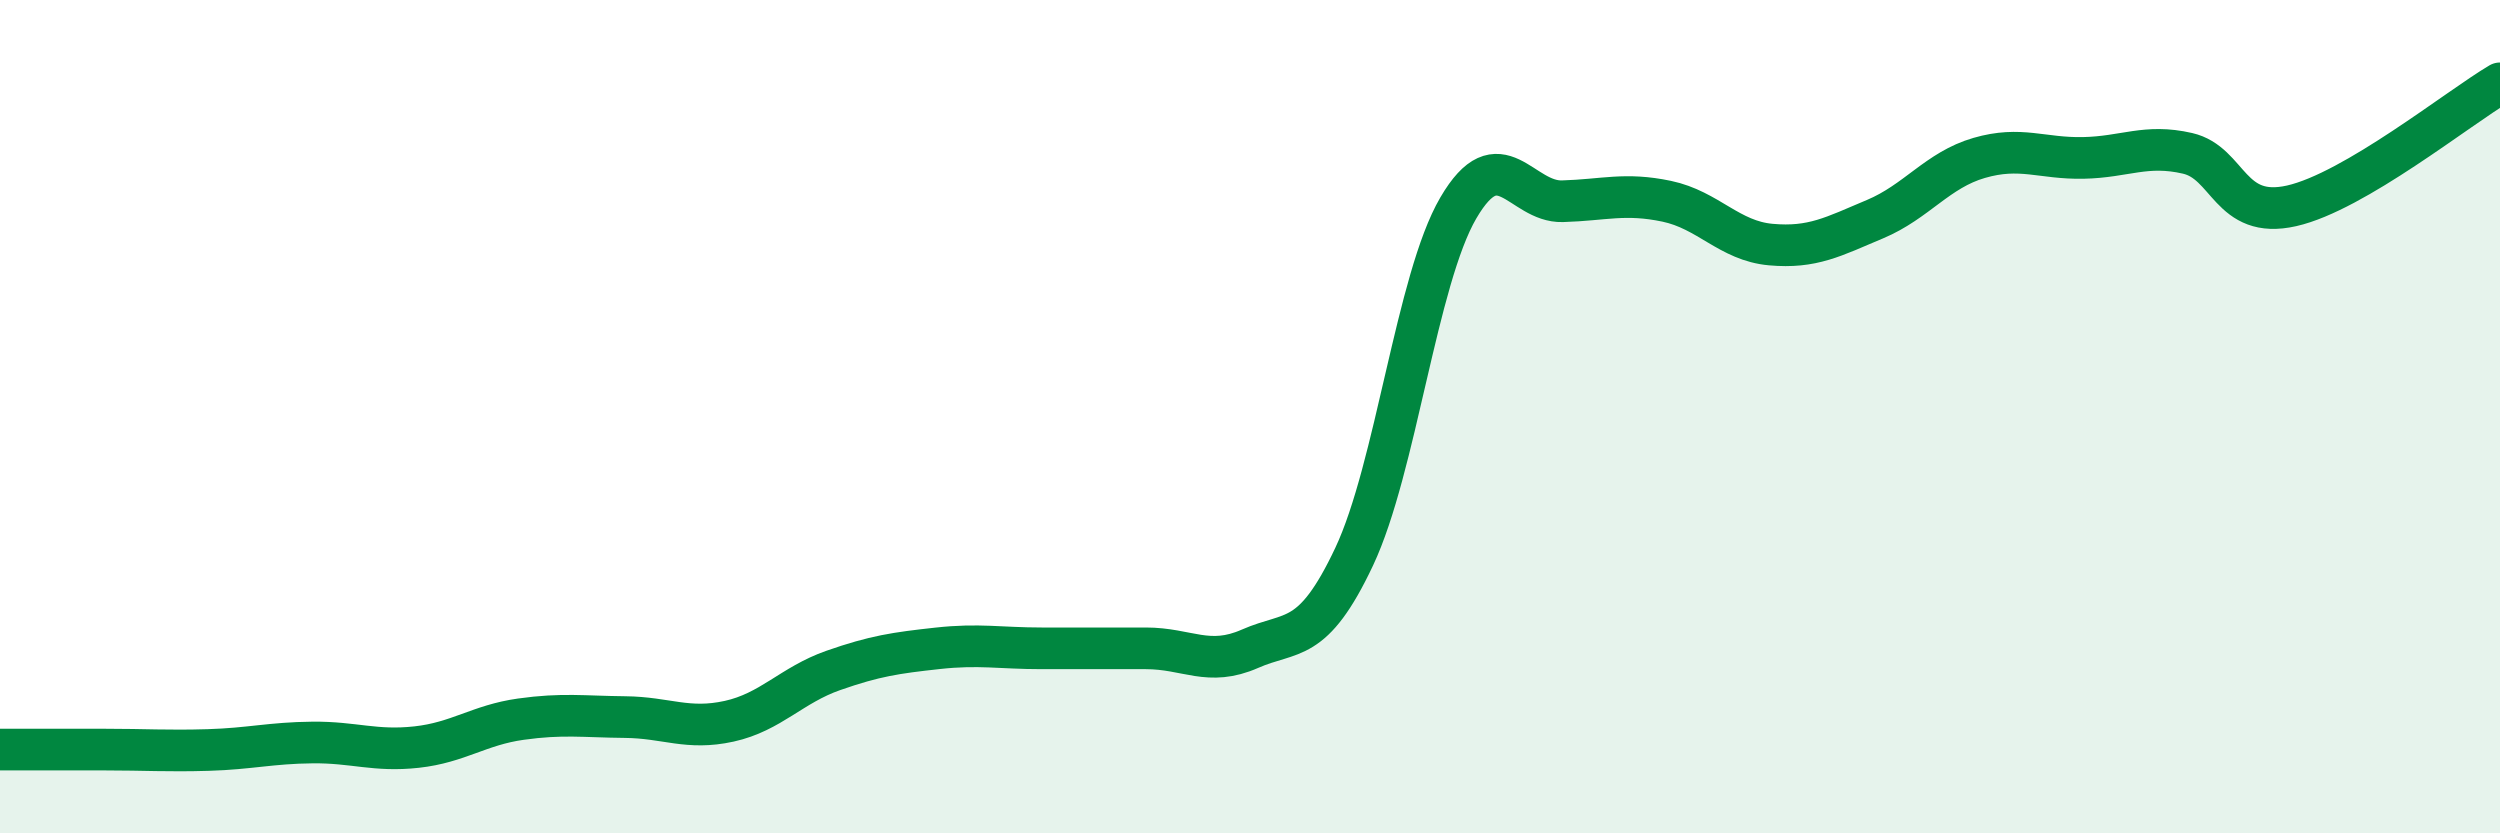 
    <svg width="60" height="20" viewBox="0 0 60 20" xmlns="http://www.w3.org/2000/svg">
      <path
        d="M 0,17.99 C 0.5,17.99 1.5,17.99 2.5,17.99 C 3.5,17.99 4,18.03 5,18 C 6,17.97 6.5,17.83 7.5,17.82 C 8.5,17.81 9,18.04 10,17.93 C 11,17.82 11.5,17.4 12.5,17.26 C 13.5,17.12 14,17.2 15,17.21 C 16,17.22 16.5,17.53 17.5,17.31 C 18.5,17.09 19,16.44 20,16.09 C 21,15.74 21.5,15.67 22.5,15.56 C 23.5,15.45 24,15.56 25,15.56 C 26,15.56 26.5,15.56 27.5,15.56 C 28.5,15.56 29,16.01 30,15.57 C 31,15.13 31.5,15.48 32.5,13.36 C 33.5,11.24 34,6.7 35,4.99 C 36,3.28 36.5,4.86 37.5,4.83 C 38.5,4.8 39,4.62 40,4.83 C 41,5.04 41.5,5.78 42.5,5.87 C 43.5,5.96 44,5.68 45,5.26 C 46,4.84 46.5,4.08 47.5,3.79 C 48.5,3.5 49,3.81 50,3.79 C 51,3.77 51.5,3.45 52.5,3.68 C 53.5,3.91 53.5,5.28 55,4.94 C 56.5,4.6 59,2.59 60,2L60 20L0 20Z"
        fill="#008740"
        opacity="0.1"
        stroke-linecap="round"
        stroke-linejoin="round"
      />
      <path
        d="M 0,17.99 C 0.5,17.99 1.5,17.99 2.5,17.99 C 3.5,17.99 4,18.03 5,18 C 6,17.97 6.5,17.83 7.5,17.82 C 8.5,17.81 9,18.04 10,17.93 C 11,17.82 11.5,17.4 12.5,17.26 C 13.5,17.12 14,17.2 15,17.21 C 16,17.22 16.5,17.53 17.5,17.31 C 18.5,17.09 19,16.44 20,16.09 C 21,15.74 21.5,15.67 22.5,15.56 C 23.5,15.45 24,15.56 25,15.56 C 26,15.56 26.5,15.56 27.5,15.56 C 28.5,15.56 29,16.01 30,15.57 C 31,15.13 31.5,15.48 32.5,13.36 C 33.5,11.24 34,6.7 35,4.99 C 36,3.28 36.5,4.86 37.5,4.83 C 38.5,4.8 39,4.62 40,4.83 C 41,5.04 41.5,5.78 42.5,5.87 C 43.5,5.96 44,5.68 45,5.26 C 46,4.84 46.5,4.08 47.5,3.79 C 48.5,3.5 49,3.81 50,3.79 C 51,3.77 51.5,3.45 52.5,3.68 C 53.5,3.91 53.5,5.28 55,4.94 C 56.5,4.6 59,2.59 60,2"
        stroke="#008740"
        stroke-width="1"
        fill="none"
        stroke-linecap="round"
        stroke-linejoin="round"
      />
    </svg>
  